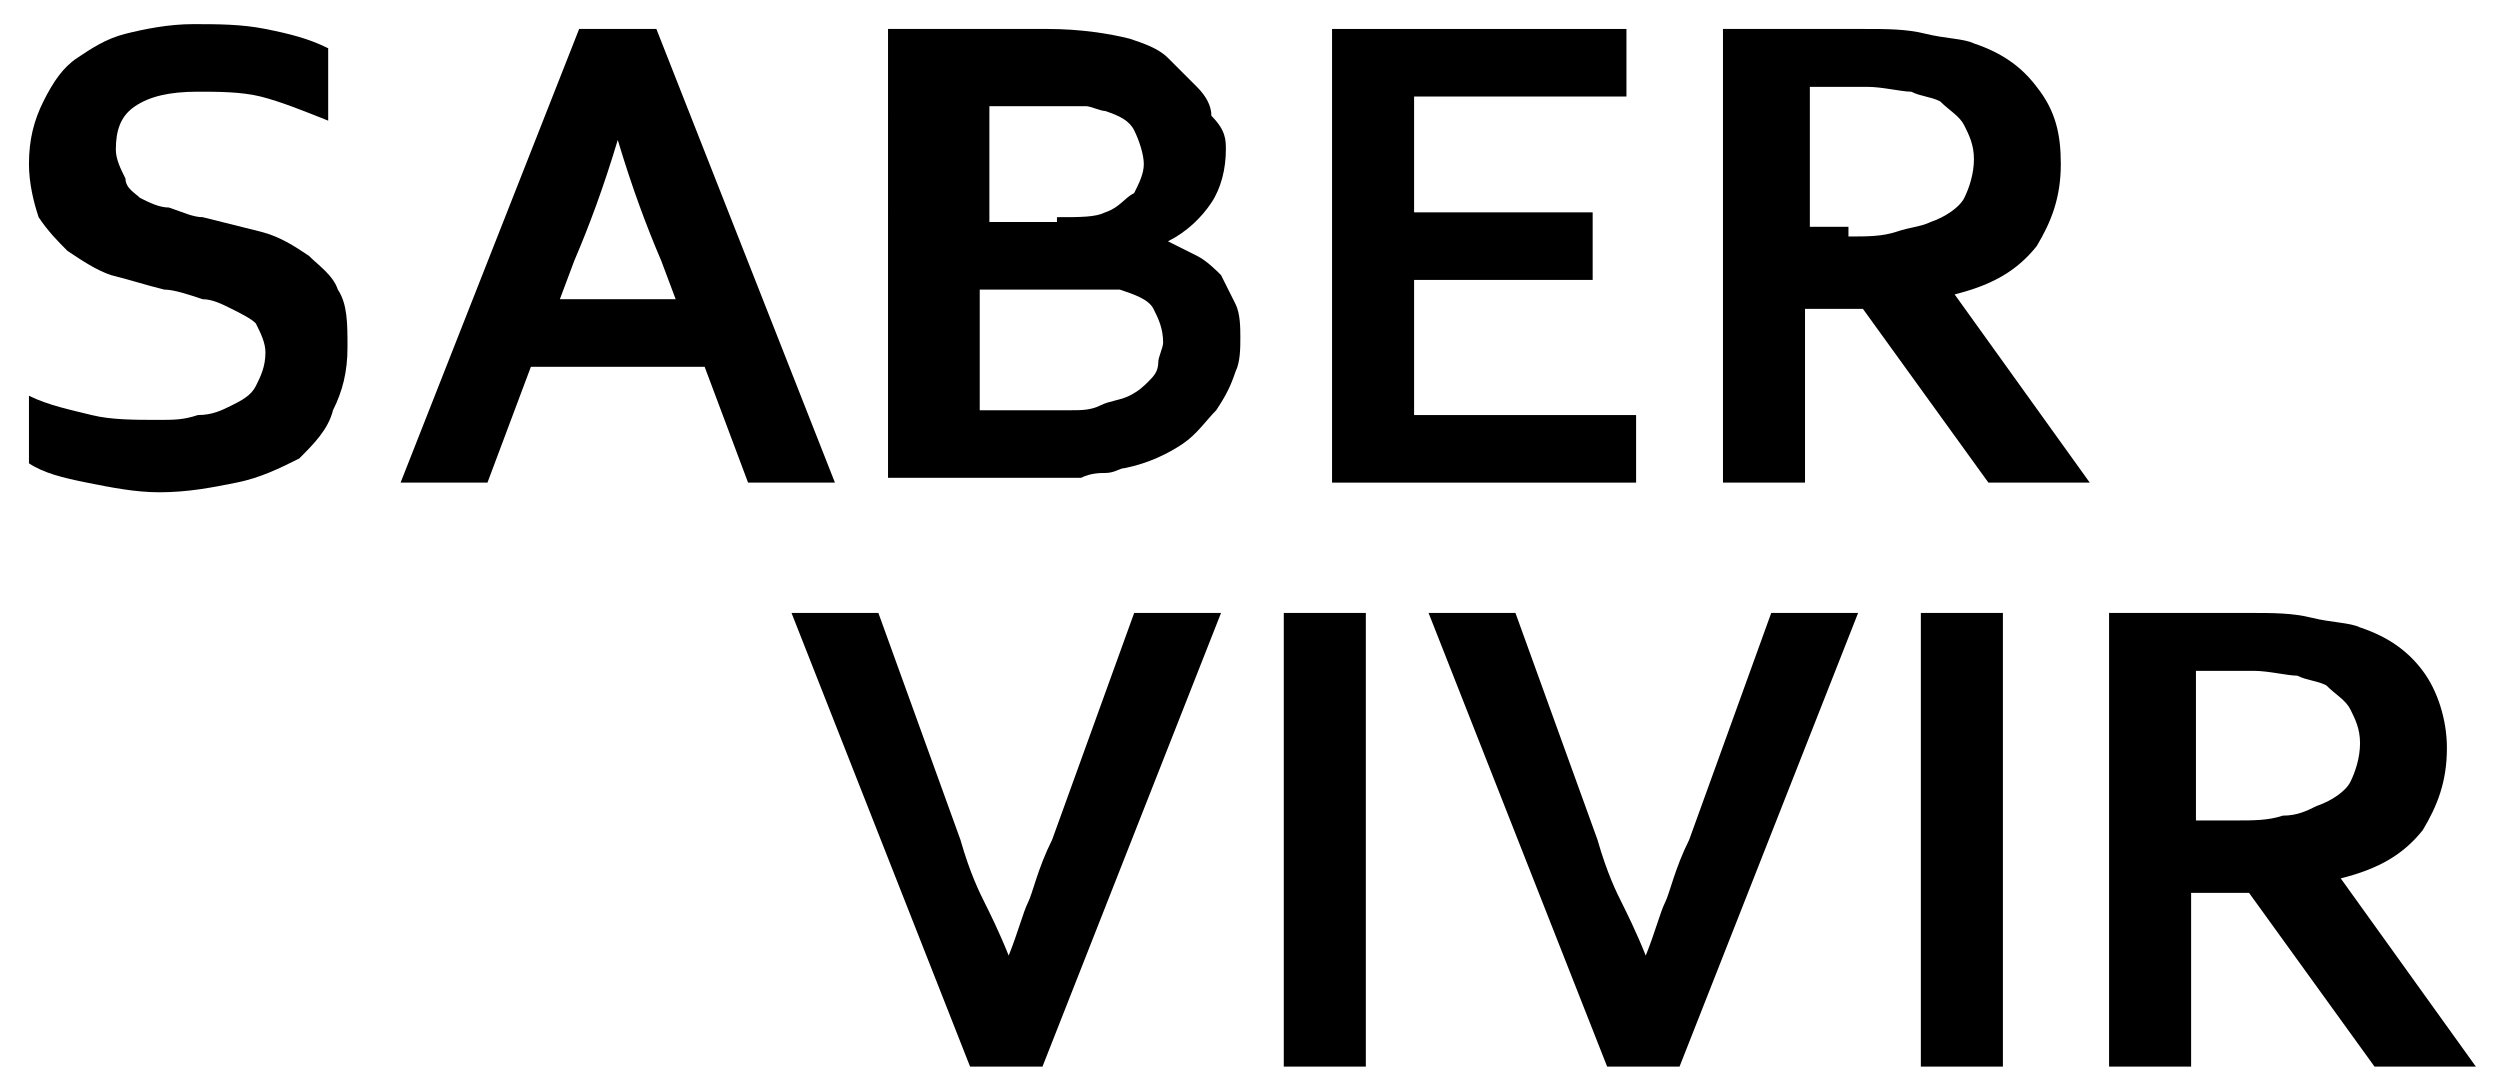 <?xml version="1.0" encoding="utf-8"?>
<!-- Generator: Adobe Illustrator 27.9.1, SVG Export Plug-In . SVG Version: 6.00 Build 0)  -->
<svg version="1.1" xmlns="http://www.w3.org/2000/svg" xmlns:xlink="http://www.w3.org/1999/xlink" x="0px" y="0px"
	 viewBox="0 0 51.8 22.5" style="enable-background:new 0 0 51.8 22.5;" xml:space="preserve">
<g id="Capa_1">
</g>
<g id="Modo_de_aislamiento">
	<g>
		<path d="M5.5,7.3c0-0.2-0.1-0.4-0.2-0.6C5.2,6.6,5,6.5,4.8,6.4C4.6,6.3,4.4,6.2,4.2,6.2C3.9,6.1,3.6,6,3.4,6
			C3,5.9,2.7,5.8,2.3,5.7C2,5.6,1.7,5.4,1.4,5.2C1.2,5,1,4.8,0.8,4.5C0.7,4.2,0.6,3.8,0.6,3.4c0-0.5,0.1-0.9,0.3-1.3
			c0.2-0.4,0.4-0.7,0.7-0.9c0.3-0.2,0.6-0.4,1-0.5S3.5,0.5,4,0.5c0.5,0,1,0,1.5,0.1S6.4,0.8,6.8,1v1.5C6.3,2.3,5.8,2.1,5.4,2
			C5,1.9,4.5,1.9,4.1,1.9c-0.6,0-1,0.1-1.3,0.3C2.5,2.4,2.4,2.7,2.4,3.1c0,0.2,0.1,0.4,0.2,0.6C2.6,3.9,2.8,4,2.9,4.1
			c0.2,0.1,0.4,0.2,0.6,0.2C3.8,4.4,4,4.5,4.2,4.5C4.6,4.6,5,4.7,5.4,4.8c0.4,0.1,0.7,0.3,1,0.5C6.6,5.5,6.9,5.7,7,6
			c0.2,0.3,0.2,0.7,0.2,1.2c0,0.5-0.1,0.9-0.3,1.3C6.8,8.9,6.5,9.2,6.2,9.5C5.8,9.7,5.4,9.9,4.9,10s-1,0.2-1.6,0.2
			c-0.5,0-1-0.1-1.5-0.2C1.3,9.9,0.9,9.8,0.6,9.6V8.2C1,8.4,1.5,8.5,1.9,8.6c0.4,0.1,0.9,0.1,1.4,0.1c0.3,0,0.5,0,0.8-0.1
			c0.3,0,0.5-0.1,0.7-0.2C5,8.3,5.2,8.2,5.3,8C5.4,7.8,5.5,7.6,5.5,7.3z"/>
		<path d="M14.6,7.6H11L10.1,10H8.3L12,0.6h1.6l3.7,9.4h-1.8L14.6,7.6z M12.8,2.9c-0.3,1-0.6,1.8-0.9,2.5l-0.3,0.8H14l-0.3-0.8
			C13.4,4.7,13.1,3.9,12.8,2.9L12.8,2.9z"/>
		<path d="M25.4,3.1c0,0.4-0.1,0.8-0.3,1.1c-0.2,0.3-0.5,0.6-0.9,0.8v0c0.2,0.1,0.4,0.2,0.6,0.3c0.2,0.1,0.4,0.3,0.5,0.4
			c0.1,0.2,0.2,0.4,0.3,0.6c0.1,0.2,0.1,0.5,0.1,0.7c0,0.2,0,0.5-0.1,0.7c-0.1,0.3-0.2,0.5-0.4,0.8c-0.2,0.2-0.4,0.5-0.7,0.7
			c-0.3,0.2-0.7,0.4-1.2,0.5c-0.1,0-0.2,0.1-0.4,0.1c-0.1,0-0.3,0-0.5,0.1c-0.2,0-0.4,0-0.6,0c-0.2,0-0.4,0-0.7,0h-2.7V0.6h3.3
			c0.7,0,1.3,0.1,1.7,0.2c0.3,0.1,0.6,0.2,0.8,0.4c0.2,0.2,0.4,0.4,0.6,0.6c0.2,0.2,0.3,0.4,0.3,0.6C25.4,2.7,25.4,2.9,25.4,3.1z
			 M21.9,4.5c0.5,0,0.8,0,1-0.1c0.3-0.1,0.4-0.3,0.6-0.4c0.1-0.2,0.2-0.4,0.2-0.6c0-0.2-0.1-0.5-0.2-0.7c-0.1-0.2-0.3-0.3-0.6-0.4
			c-0.1,0-0.3-0.1-0.4-0.1c-0.2,0-0.4,0-0.6,0h-1.4v2.4H21.9z M20.3,5.9v2.6h1.1c0.3,0,0.6,0,0.8,0c0.2,0,0.4,0,0.6-0.1
			c0.2-0.1,0.4-0.1,0.6-0.2c0.2-0.1,0.3-0.2,0.4-0.3c0.1-0.1,0.2-0.2,0.2-0.4c0-0.1,0.1-0.3,0.1-0.4c0-0.3-0.1-0.5-0.2-0.7
			c-0.1-0.2-0.4-0.3-0.7-0.4C23,6,22.9,6,22.7,6c-0.2,0-0.4,0-0.7,0H20.3z"/>
		<path d="M29.3,8.6h4.6V10h-6.3V0.6h6.1v1.4h-4.4v2.4h3.7v1.4h-3.7V8.6z"/>
		<path d="M42.7,3.4c0,0.7-0.2,1.2-0.5,1.7c-0.4,0.5-0.9,0.8-1.7,1v0l2.8,3.9h-2.1l-2.6-3.6h-1.2V10h-1.7V0.6h2.9
			c0.5,0,0.9,0,1.3,0.1c0.4,0.1,0.8,0.1,1,0.2c0.6,0.2,1,0.5,1.3,0.9C42.6,2.3,42.7,2.8,42.7,3.4z M38.3,4.9c0.4,0,0.7,0,1-0.1
			s0.5-0.1,0.7-0.2c0.3-0.1,0.6-0.3,0.7-0.5c0.1-0.2,0.2-0.5,0.2-0.8c0-0.3-0.1-0.5-0.2-0.7c-0.1-0.2-0.3-0.3-0.5-0.5
			c-0.2-0.1-0.4-0.1-0.6-0.2c-0.2,0-0.6-0.1-0.9-0.1h-1.2v2.9H38.3z"/>
		<path d="M20.9,19.8c0.2-0.5,0.3-0.9,0.4-1.1c0.1-0.2,0.2-0.7,0.5-1.3l1.7-4.7h1.8l-3.7,9.4h-1.5l-3.7-9.4h1.8l1.7,4.7
			c0.2,0.7,0.4,1.1,0.5,1.3S20.7,19.3,20.9,19.8L20.9,19.8z"/>
		<path d="M26.6,22.1v-9.4h1.7v9.4H26.6z"/>
		<path d="M34.1,19.8c0.2-0.5,0.3-0.9,0.4-1.1s0.2-0.7,0.5-1.3l1.7-4.7h1.8l-3.7,9.4h-1.5l-3.7-9.4h1.8l1.7,4.7
			c0.2,0.7,0.4,1.1,0.5,1.3S33.9,19.3,34.1,19.8L34.1,19.8z"/>
		<path d="M39.8,22.1v-9.4h1.7v9.4H39.8z"/>
		<path d="M50.7,15.5c0,0.7-0.2,1.2-0.5,1.7c-0.4,0.5-0.9,0.8-1.7,1v0l2.8,3.9h-2.1l-2.6-3.6h-1.2v3.6h-1.7v-9.4h2.9
			c0.5,0,0.9,0,1.3,0.1c0.4,0.1,0.8,0.1,1,0.2c0.6,0.2,1,0.5,1.3,0.9C50.5,14.3,50.7,14.9,50.7,15.5z M46.3,17c0.4,0,0.7,0,1-0.1
			c0.3,0,0.5-0.1,0.7-0.2c0.3-0.1,0.6-0.3,0.7-0.5c0.1-0.2,0.2-0.5,0.2-0.8c0-0.3-0.1-0.5-0.2-0.7c-0.1-0.2-0.3-0.3-0.5-0.5
			c-0.2-0.1-0.4-0.1-0.6-0.2c-0.2,0-0.6-0.1-0.9-0.1h-1.2V17H46.3z"/>
	</g>
</g>
</svg>
